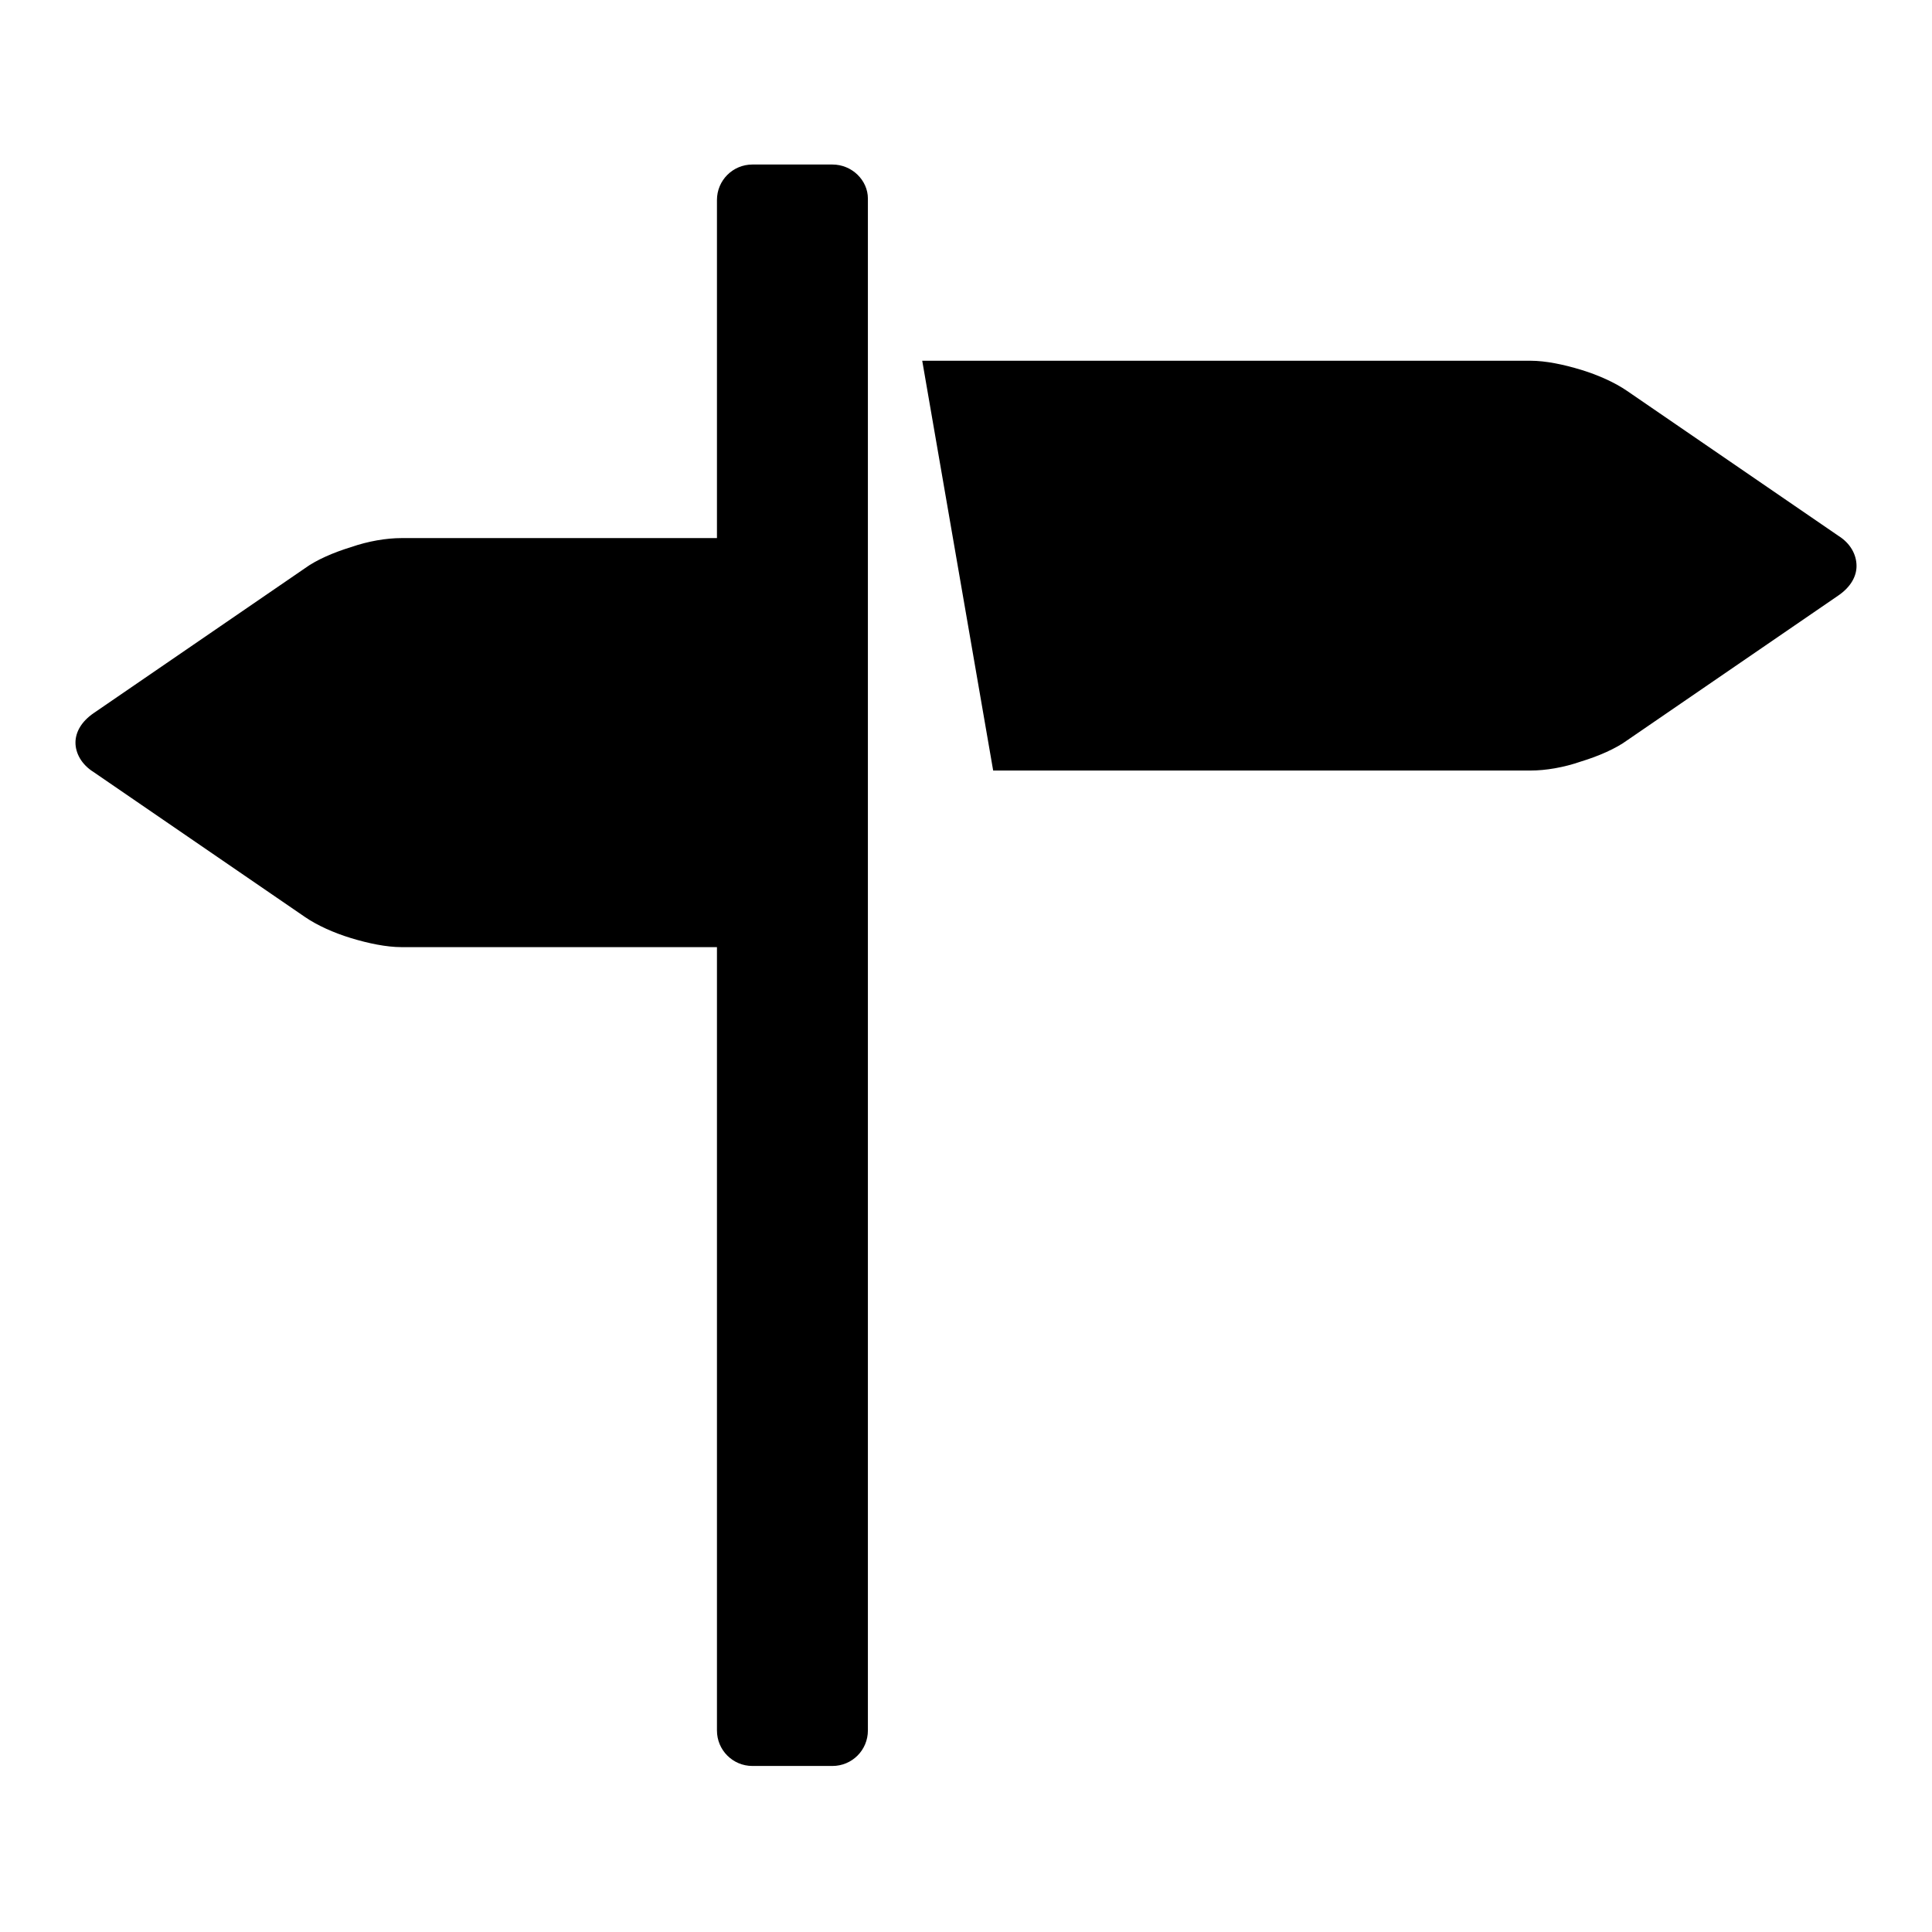 <?xml version="1.0" encoding="utf-8"?>
<!-- Svg Vector Icons : http://www.onlinewebfonts.com/icon -->
<!DOCTYPE svg PUBLIC "-//W3C//DTD SVG 1.1//EN" "http://www.w3.org/Graphics/SVG/1.1/DTD/svg11.dtd">
<svg version="1.1" xmlns="http://www.w3.org/2000/svg" xmlns:xlink="http://www.w3.org/1999/xlink" x="0px" y="0px" viewBox="0 0 256 256" enable-background="new 0 0 256 256" xml:space="preserve">
<g><g><path fill="#000000" d="M110.3,21.8H99.7c-2.6,0-4.7,2.1-4.7,4.7v44.8H53.2c-2,0-4.4,0.4-6.7,1.2c-2.3,0.7-4.6,1.7-6.1,2.8l-28,19.2c-1.6,1.1-2.4,2.5-2.4,3.9c0,1.4,0.8,2.9,2.4,3.9l28,19.2c1.6,1.1,3.8,2.1,6.1,2.8c2.3,0.7,4.7,1.2,6.7,1.2H95v103.8c0,2.6,2.1,4.7,4.7,4.7h10.6c2.6,0,4.7-2.1,4.7-4.7v-203C115,23.9,112.9,21.8,110.3,21.8z M243.6,71l-28-19.2c-1.6-1.1-3.8-2.1-6.1-2.8c-2.3-0.7-4.7-1.2-6.7-1.2h-80.6l9.4,54.3h71.2c2,0,4.4-0.4,6.7-1.2c2.3-0.7,4.6-1.7,6.1-2.8l28-19.2c1.6-1.1,2.4-2.5,2.4-3.9C246,73.5,245.2,72,243.6,71z"/></g></g>
</svg>